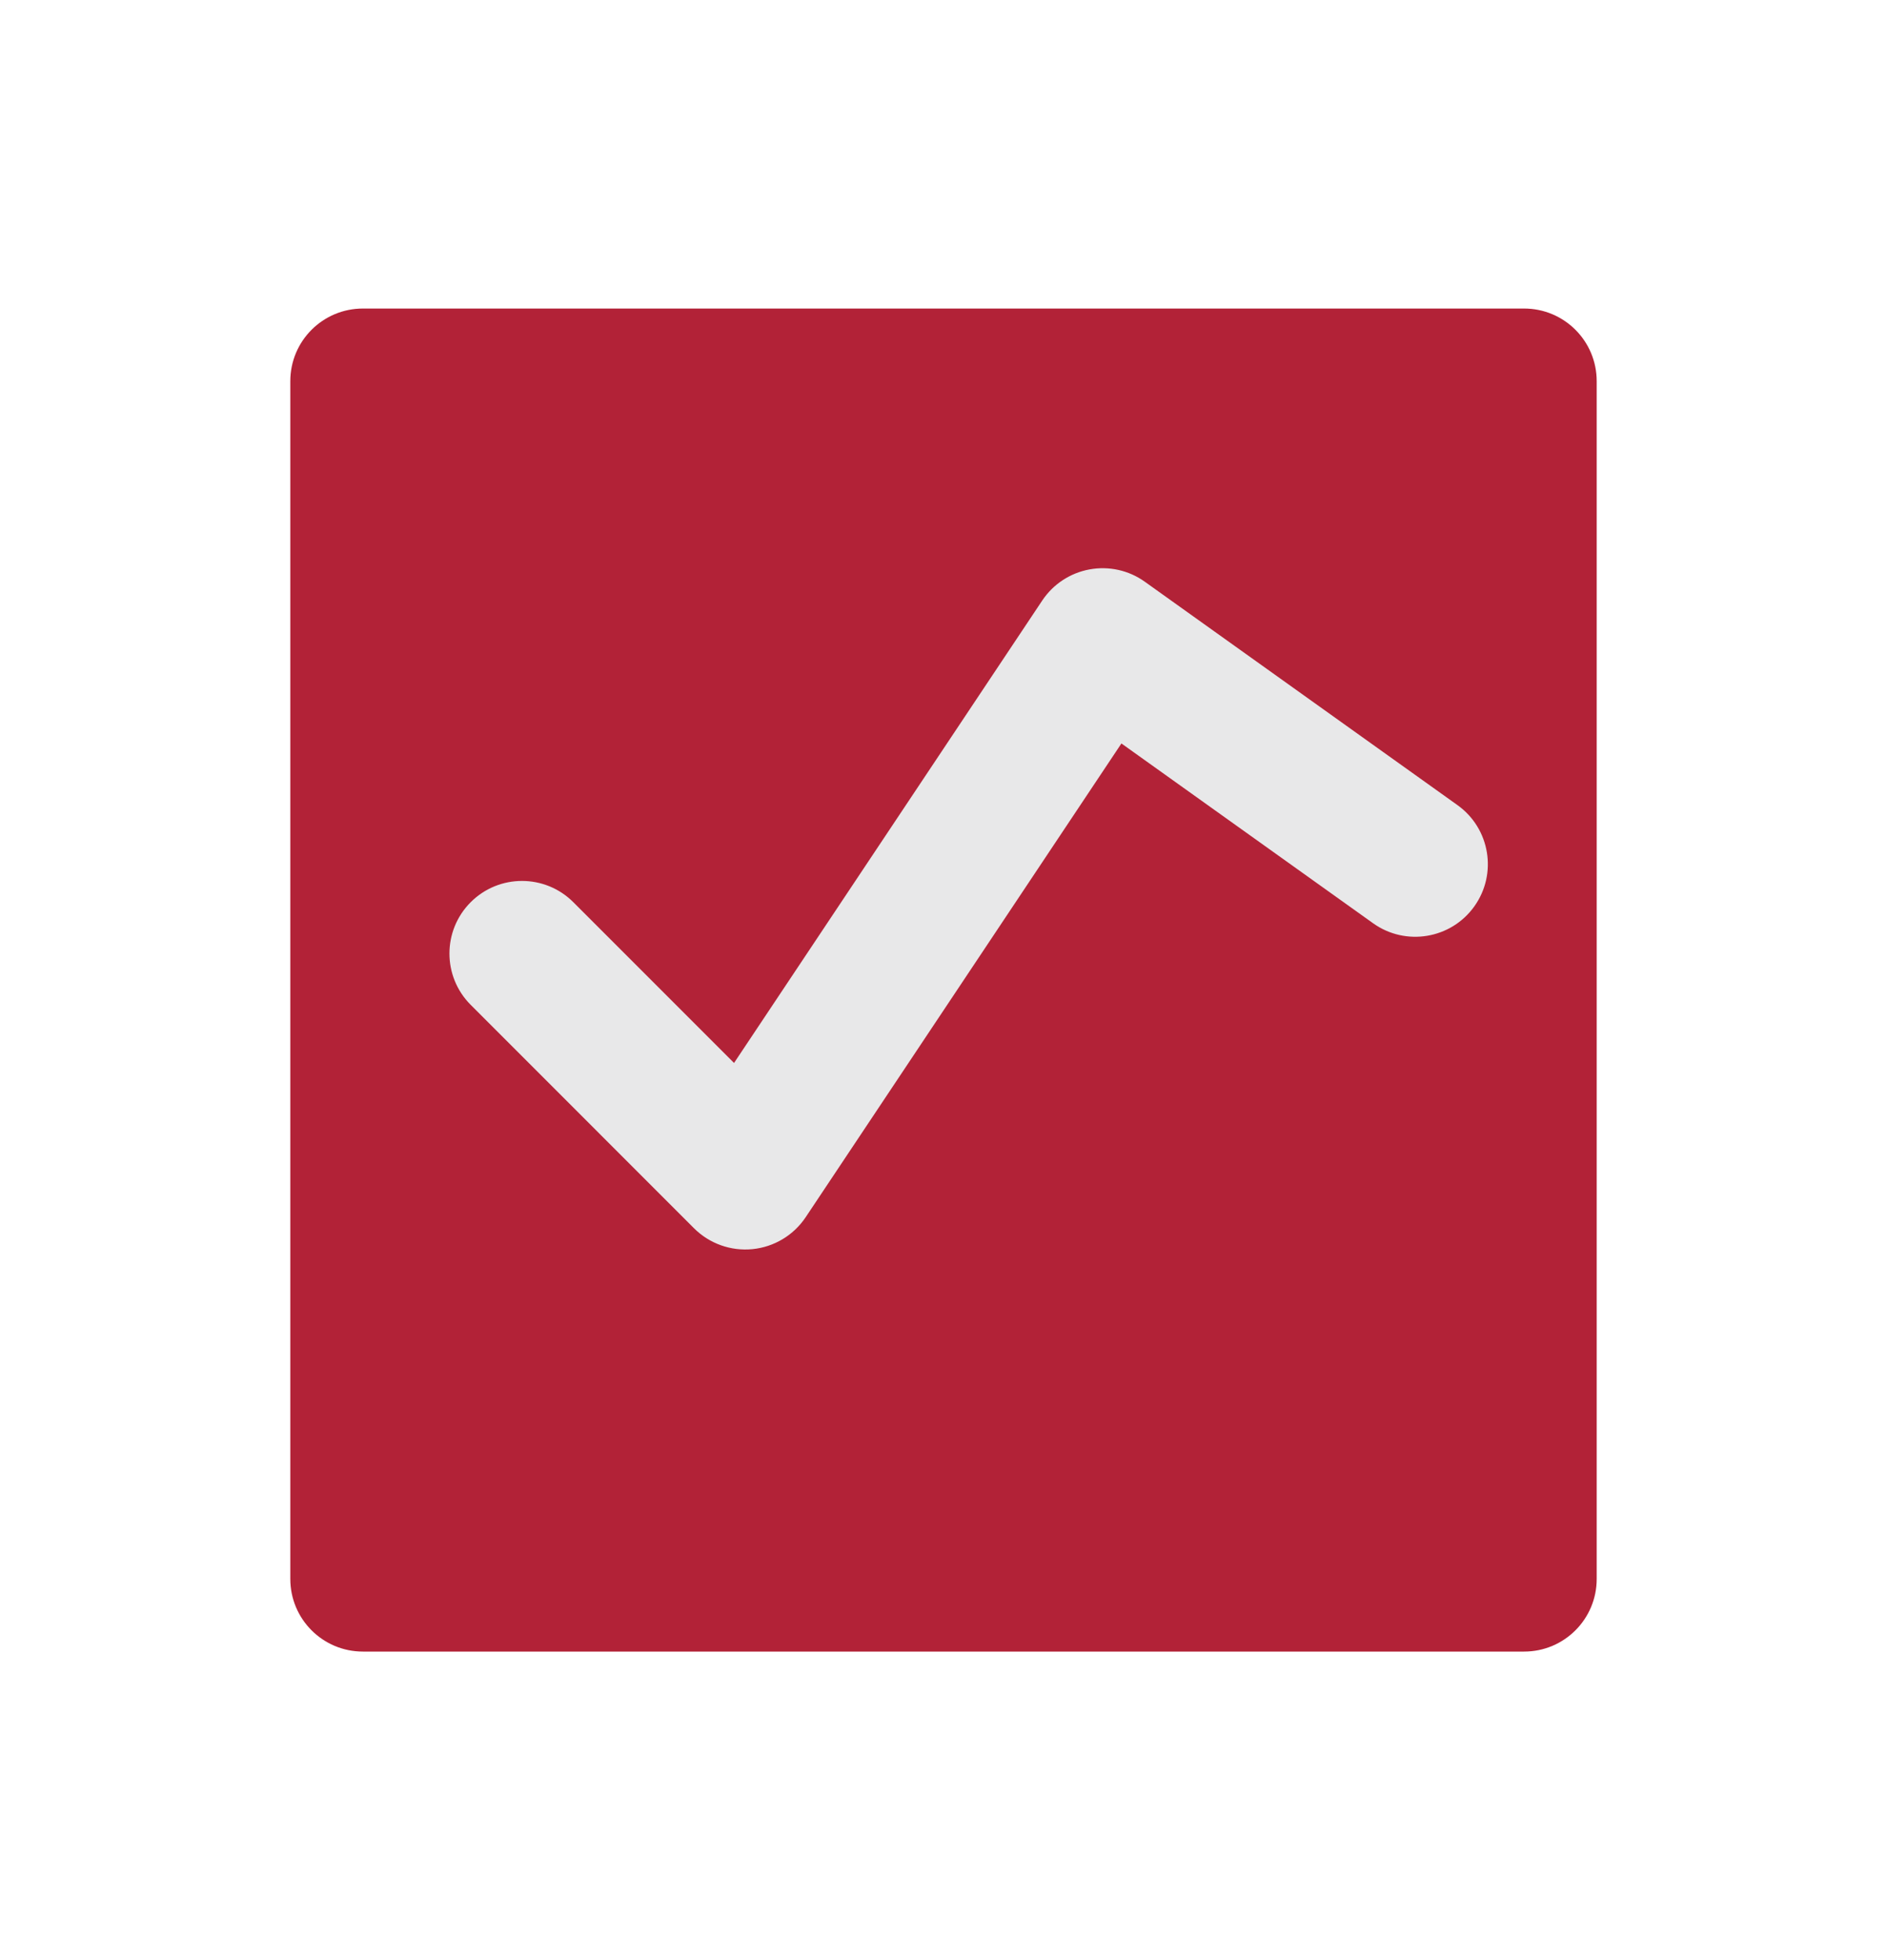 <?xml version="1.0" encoding="UTF-8"?> <svg xmlns="http://www.w3.org/2000/svg" width="52" height="54" viewBox="0 0 52 54" fill="none"><ellipse cx="26.5" cy="26.5" rx="17" ry="13" fill="#E8E8E9"></ellipse><path fill-rule="evenodd" clip-rule="evenodd" d="M10 8.5C8.895 8.5 8 9.395 8 10.5V43.5C8 44.605 8.895 45.5 10 45.5H42C43.105 45.5 44 44.605 44 43.5V10.5C44 9.395 43.105 8.5 42 8.5H10ZM31.547 16.026C31.107 15.711 30.557 15.589 30.024 15.687C29.491 15.784 29.021 16.094 28.721 16.544L20.228 29.284L15.799 24.855C15.018 24.074 13.752 24.074 12.971 24.855C12.19 25.636 12.19 26.902 12.971 27.683L19.124 33.837C19.548 34.261 20.139 34.472 20.736 34.413C21.332 34.354 21.87 34.031 22.203 33.532L30.903 20.482L37.838 25.435C38.736 26.077 39.986 25.869 40.628 24.97C41.27 24.071 41.062 22.822 40.163 22.18L31.547 16.026Z" fill="#B22237"></path></svg> 